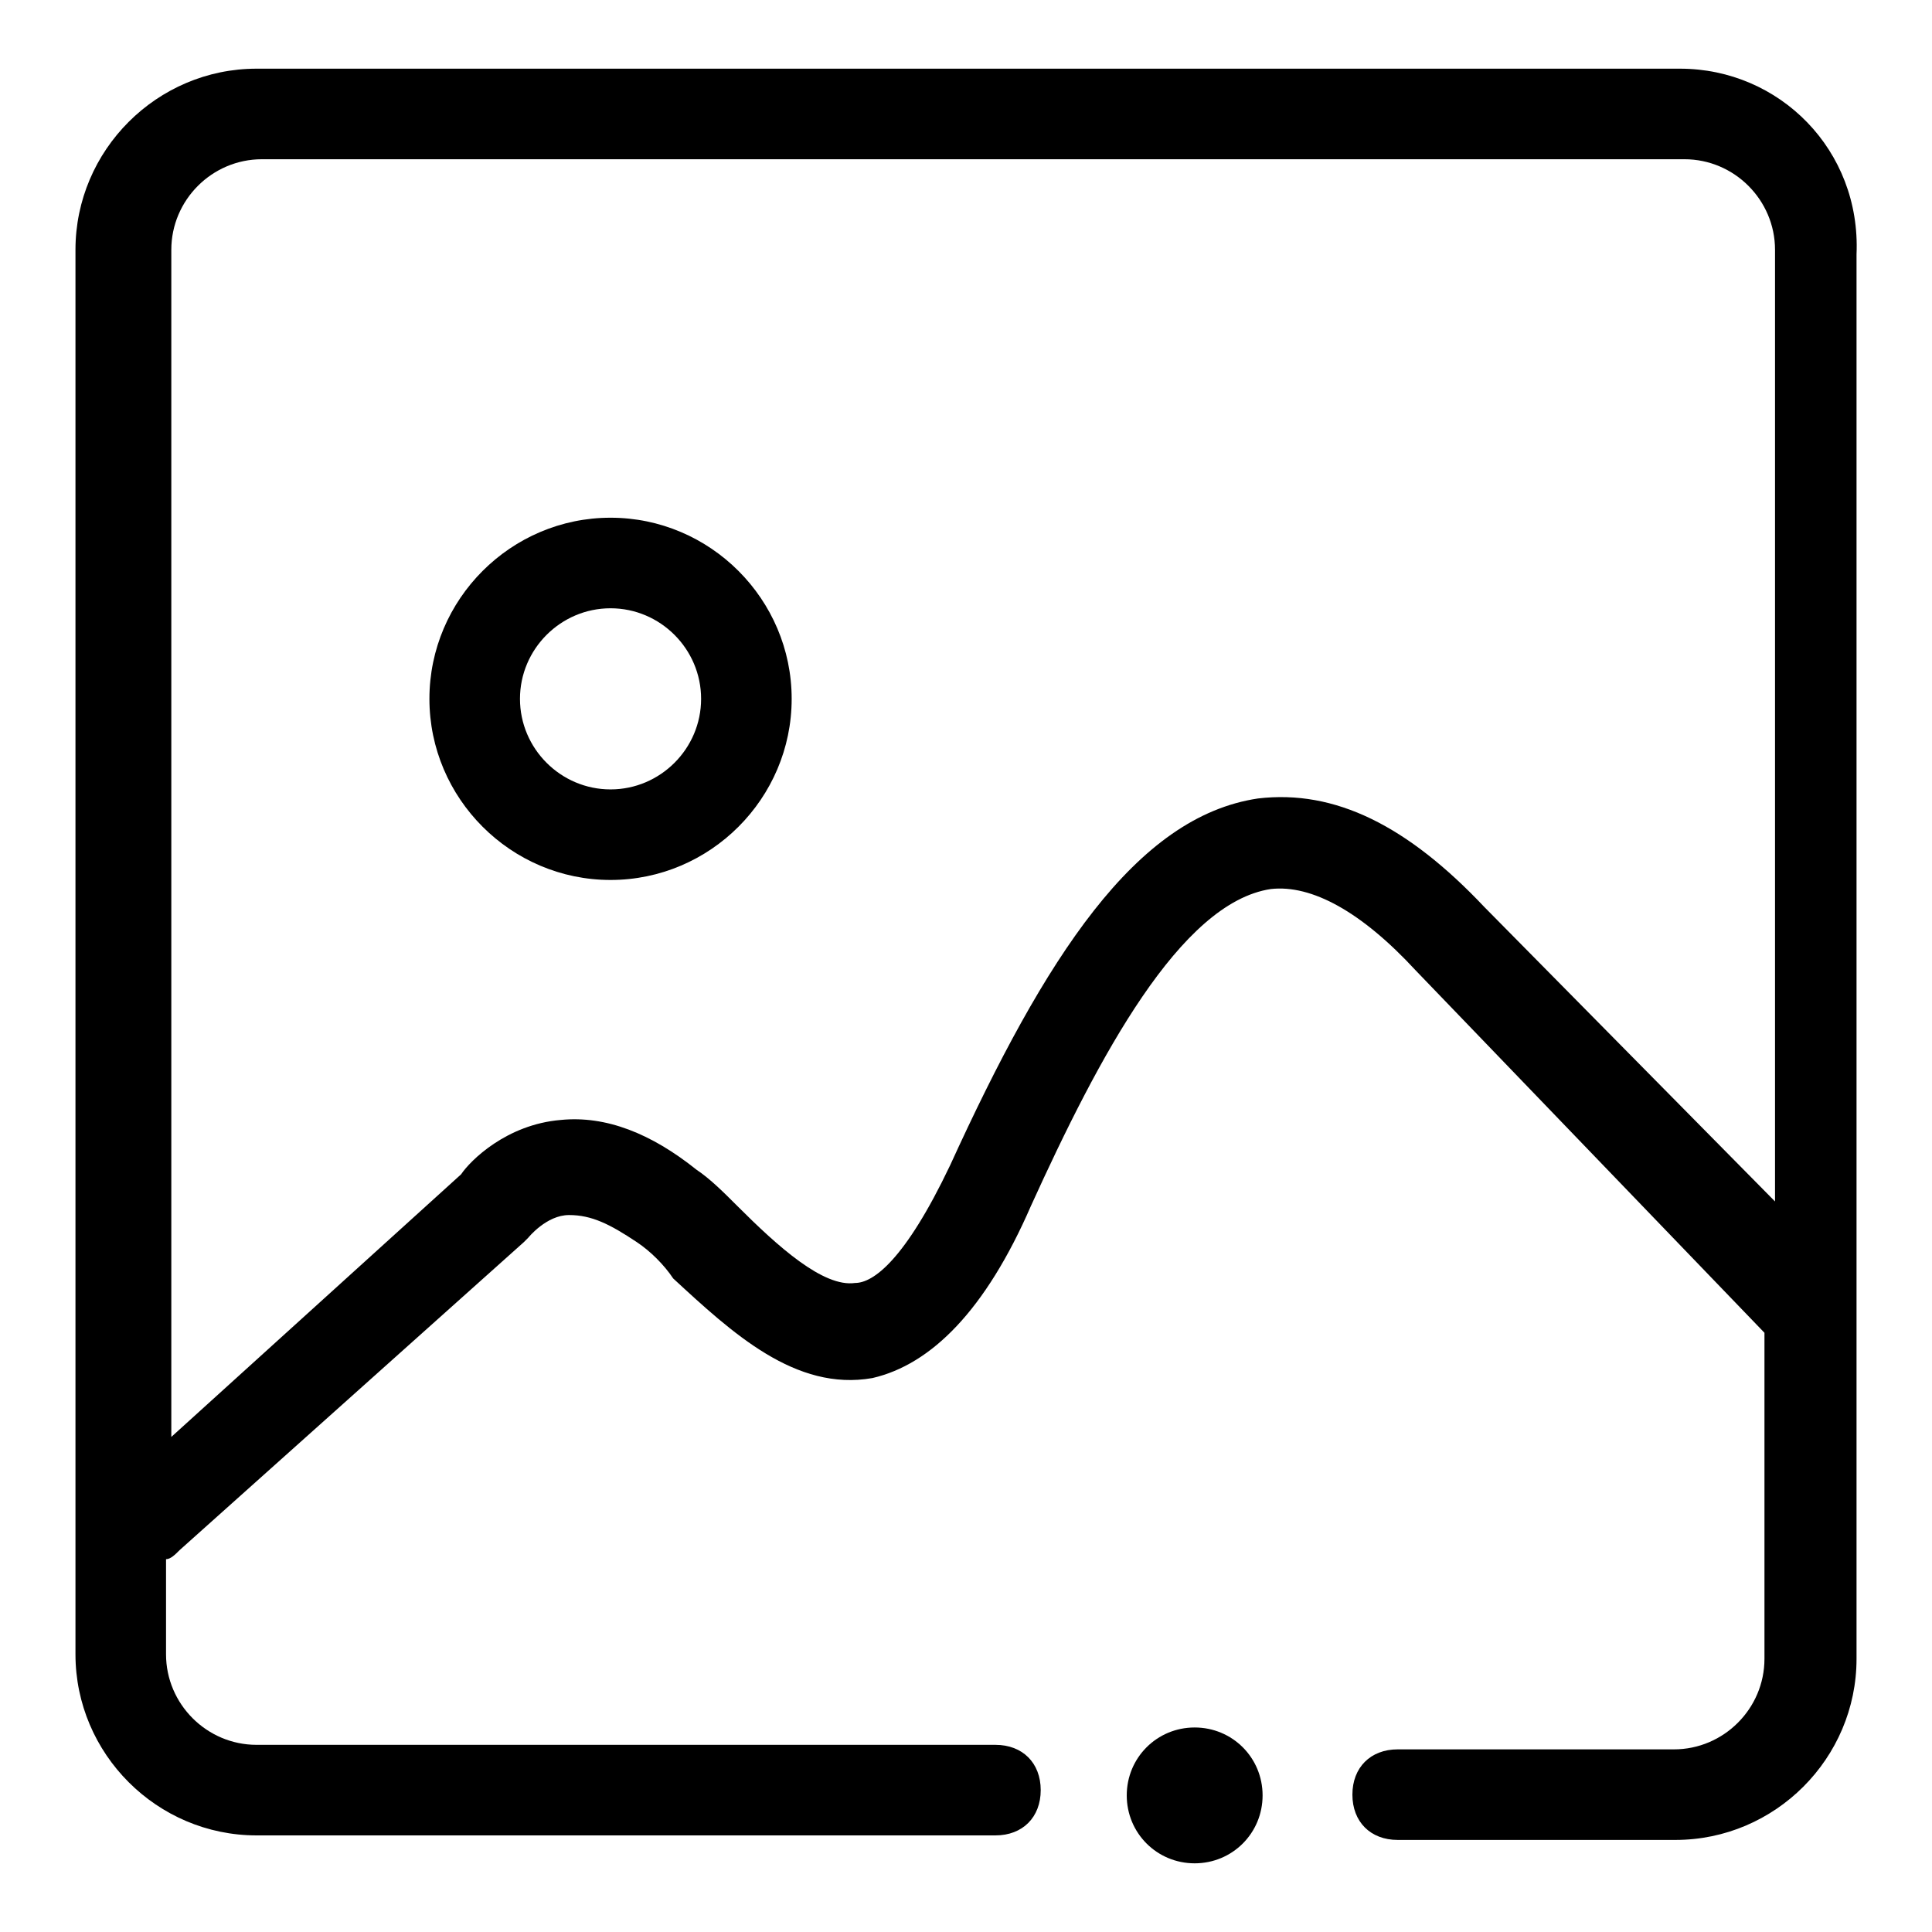 <?xml version="1.0" encoding="utf-8"?>
<!-- Svg Vector Icons : http://www.onlinewebfonts.com/icon -->
<!DOCTYPE svg PUBLIC "-//W3C//DTD SVG 1.1//EN" "http://www.w3.org/Graphics/SVG/1.1/DTD/svg11.dtd">
<svg version="1.1" xmlns="http://www.w3.org/2000/svg" xmlns:xlink="http://www.w3.org/1999/xlink" x="0px" y="0px" viewBox="0 0 256 256" enable-background="new 0 0 256 256" xml:space="preserve">
<g> <path fill="#000000" d="M80.9,68.6c-13.2,0-24,10.8-24,24s10.8,24,24,24s24-10.8,24-24S94.1,68.6,80.9,68.6z M80.9,104.6 c-6.6,0-12-5.4-12-12s5.4-12,12-12s12,5.4,12,12S87.5,104.6,80.9,104.6z"/> <path fill="#000000" d="M149.3,237.9c0,5,4,9,9,9c5,0,9-4,9-9c0-5-4-9-9-9C153.3,228.9,149.3,232.9,149.3,237.9z"/> <path fill="#000000" d="M222.6,9.1H34c-13.2,0-24,10.8-24,24v186.1c0,13.2,10.8,24,24,24h97.9c3.6,0,6-2.4,6-6c0-3.6-2.4-6-6-6H34 c-6.6,0-12-5.4-12-12v-12.6c0.6,0,1.2-0.6,1.8-1.2l45.6-40.8L70,164c0,0,2.4-3,5.4-3c3,0,5.4,1.2,9,3.6c1.8,1.2,3.6,3,4.8,4.8 c7.8,7.2,16.2,15,26.4,13.2c7.8-1.8,15-9,21-22.8c9-19.8,19.8-40.2,31.8-42c5.4-0.6,12,3,19.2,10.8l46.2,48v43.2 c0,6.6-5.4,12-12,12h-36.6c-3.6,0-6,2.4-6,6c0,3.6,2.4,6,6,6H222c13.2,0,24-10.8,24-24V33.7C246.6,19.9,235.8,9.1,222.6,9.1 L222.6,9.1z M196.7,120.2c-10.2-10.8-19.8-15.6-30-14.4c-16.2,2.4-28.2,21-40.8,48.6c-6,12.6-10.2,15.6-12.6,15.6 c-4.2,0.6-10.2-4.8-15.6-10.2c-1.8-1.8-3.6-3.6-5.4-4.8c-6-4.8-12-7.2-18-6.6c-7.2,0.6-12,5.4-13.2,7.2l-38.4,34.8V33.1 c0-6.6,5.4-12,12-12h188.5c6.6,0,12,5.4,12,12v126.1L196.7,120.2z"/></g>
</svg>